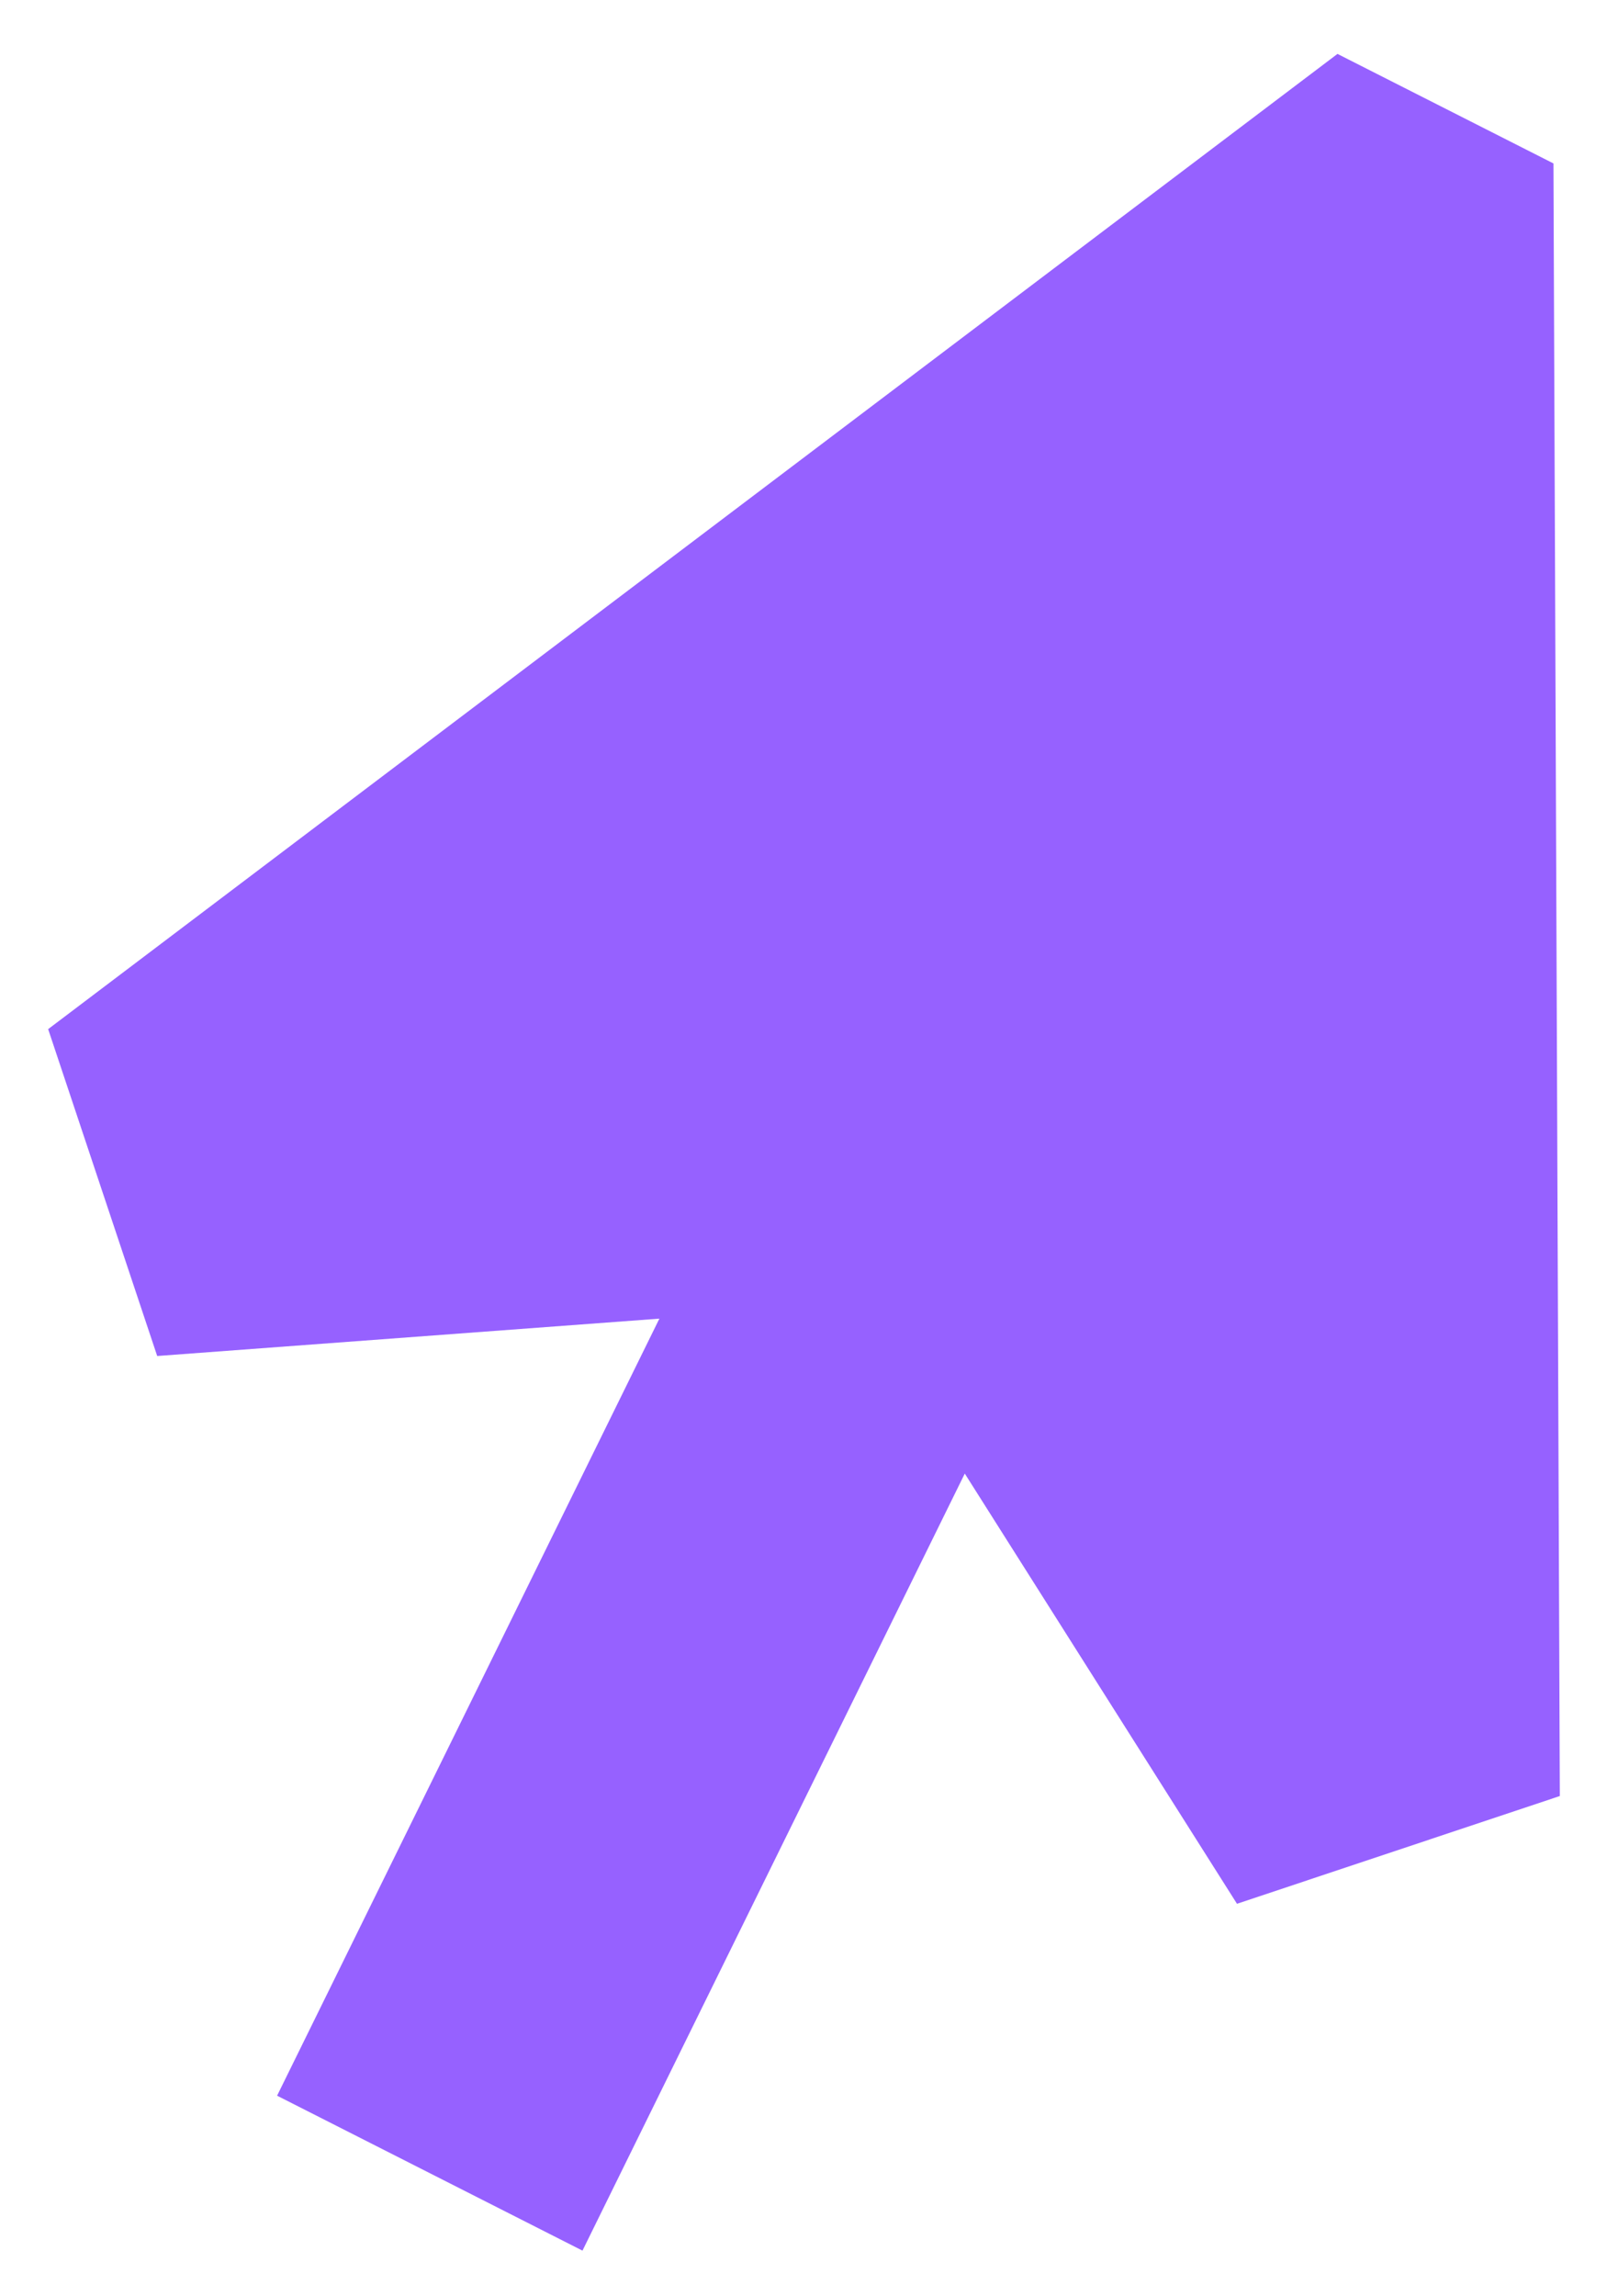 <?xml version="1.0" encoding="UTF-8"?> <svg xmlns="http://www.w3.org/2000/svg" width="28" height="40" viewBox="0 0 28 40" fill="none"><path d="M27.067 2.847L23.304 0.939L0.839 17.927L2.739 23.621L11.489 22.97L4.828 36.506L10.149 39.205L16.81 25.669L21.553 33.163L27.178 31.286L27.067 2.847Z" fill="#9661FF"></path></svg> 